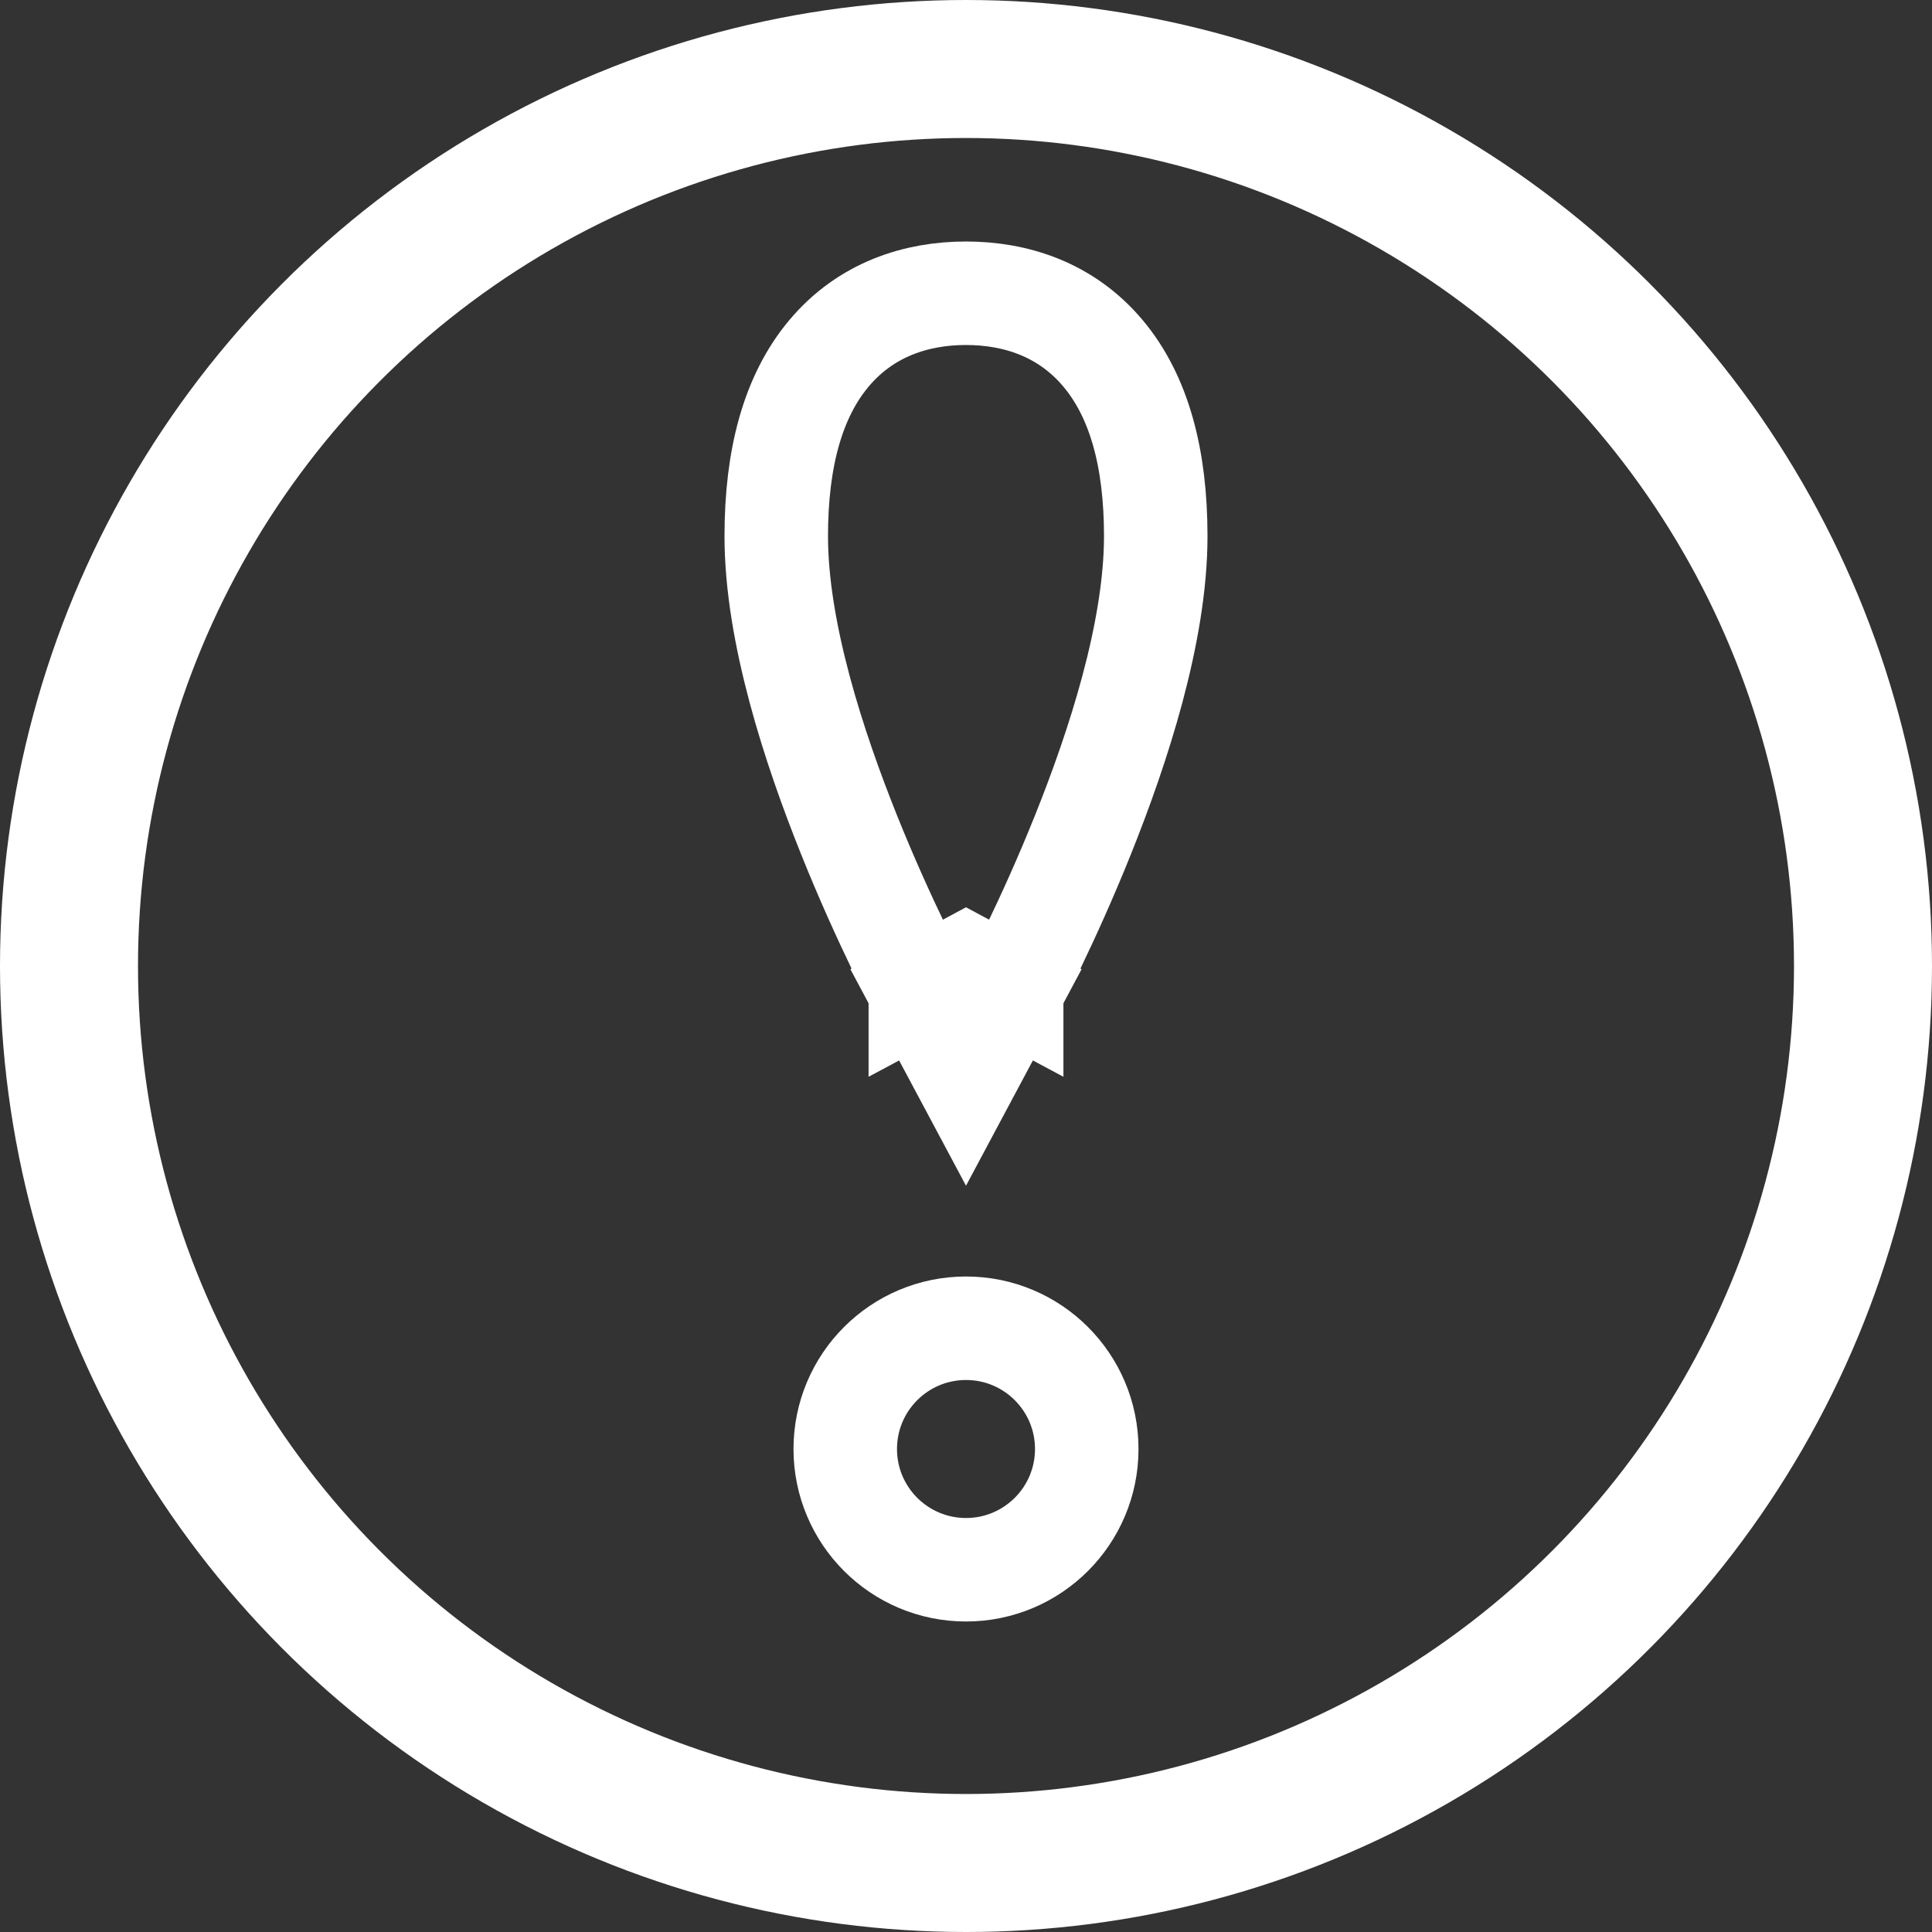 <?xml version="1.0" encoding="UTF-8"?> <svg xmlns="http://www.w3.org/2000/svg" width="28" height="28" viewBox="0 0 28 28" fill="none"><rect x="0" y="0" width="28" height="28" fill="#333333" stroke="none"/><circle cx="14" cy="14" r="13" stroke="white" stroke-width="2"></circle><circle cx="14" cy="21" r="1.75" stroke="white" stroke-width="1.5"></circle><path d="M14 14L13.339 14.354L14 15.592L14.661 14.354L14 14ZM14 14L14.662 14.354V14.352C14.662 14.351 14.664 14.35 14.664 14.349C14.665 14.346 14.667 14.344 14.669 14.34C14.673 14.332 14.68 14.32 14.688 14.305C14.703 14.275 14.725 14.231 14.754 14.175C14.811 14.063 14.892 13.902 14.988 13.701C15.181 13.3 15.439 12.738 15.696 12.096C16.2 10.839 16.75 9.167 16.75 7.77C16.75 6.639 16.508 5.745 15.989 5.125C15.451 4.481 14.715 4.25 14 4.25C13.285 4.25 12.549 4.481 12.011 5.125C11.492 5.745 11.25 6.639 11.25 7.77C11.25 9.167 11.8 10.839 12.304 12.096C12.561 12.738 12.819 13.3 13.012 13.701C13.108 13.902 13.189 14.063 13.246 14.175C13.275 14.231 13.297 14.275 13.312 14.305C13.32 14.32 13.327 14.332 13.331 14.34C13.333 14.344 13.335 14.346 13.336 14.349C13.336 14.35 13.338 14.351 13.338 14.352V14.354L14 14Z" stroke="white" stroke-width="1.5"></path></svg> 